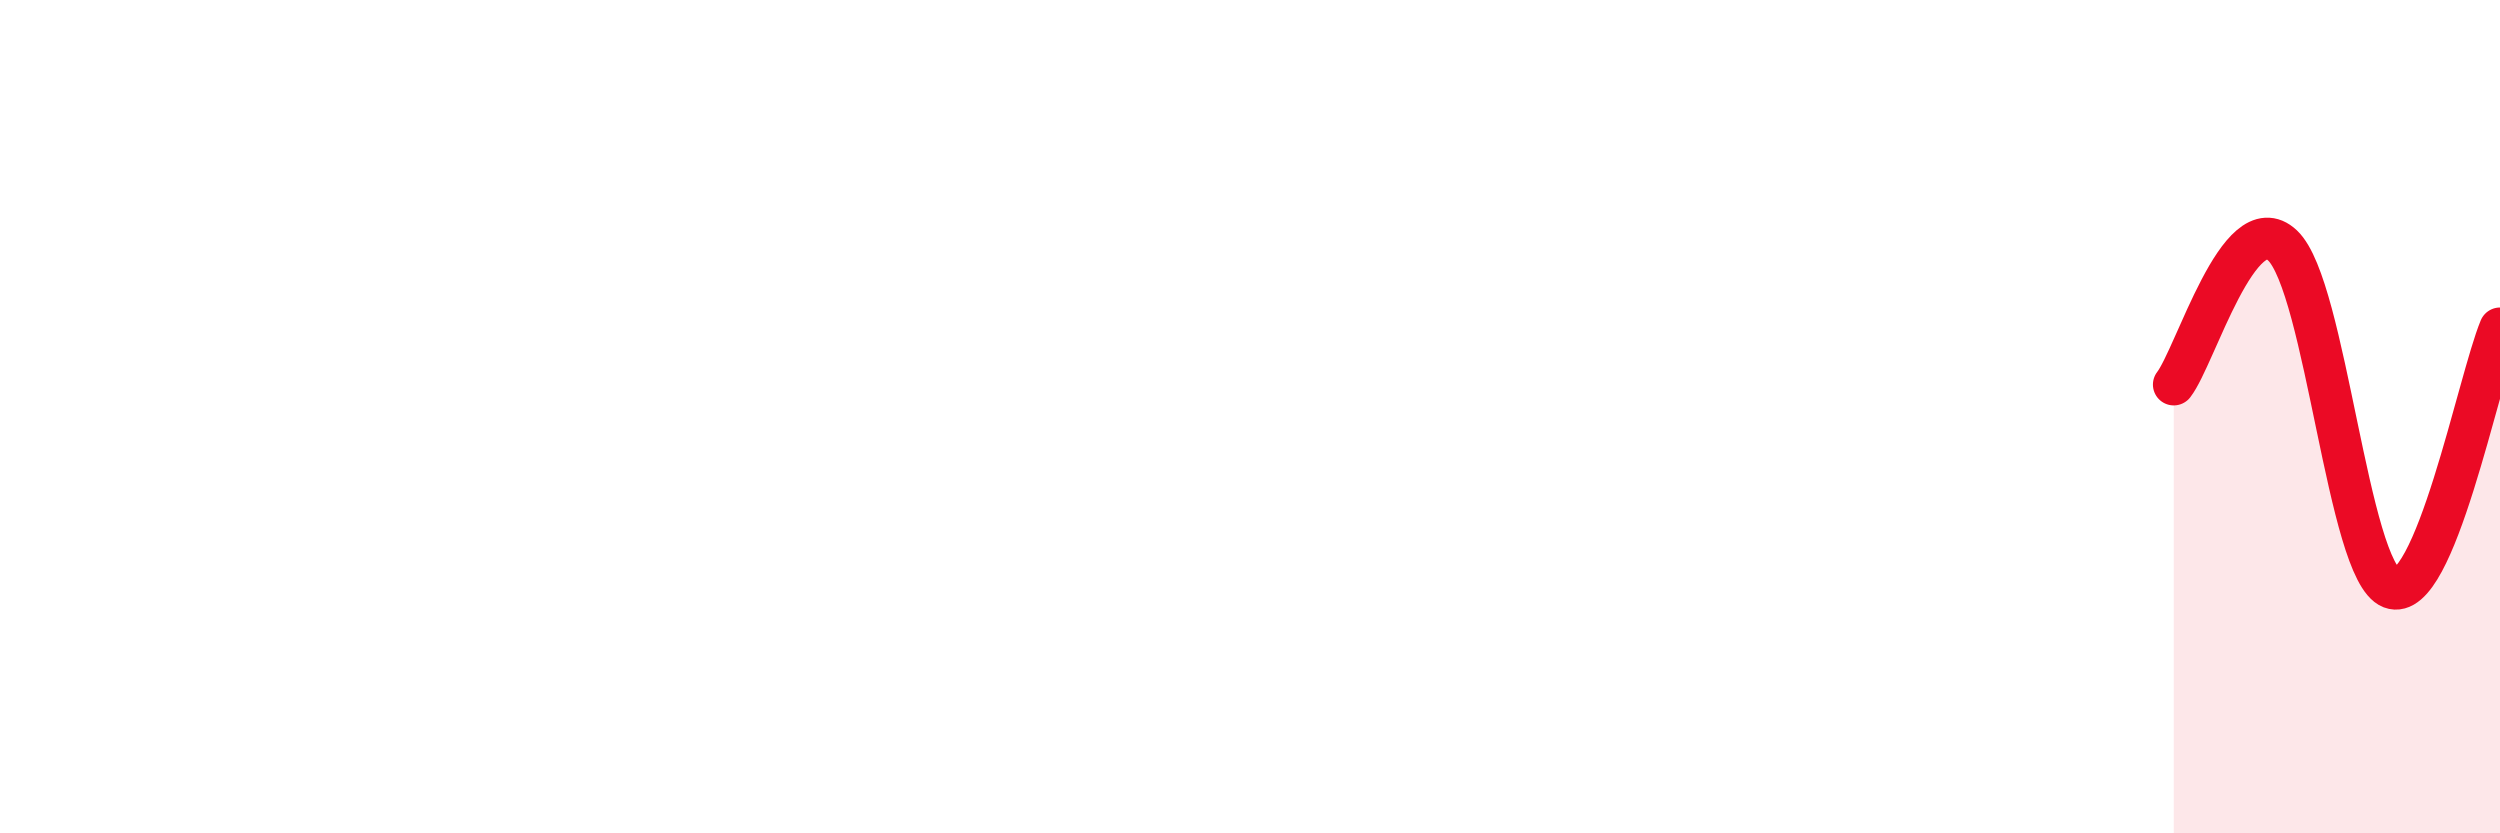 
    <svg width="60" height="20" viewBox="0 0 60 20" xmlns="http://www.w3.org/2000/svg">
      <path
        d="M 52.17,9.23 C 52.69,8.56 53.74,4.91 54.78,5.89 C 55.82,6.87 56.35,13.71 57.39,14.11 C 58.43,14.51 59.48,9.13 60,7.88L60 20L52.17 20Z"
        fill="#EB0A25"
        opacity="0.1"
        stroke-linecap="round"
        stroke-linejoin="round"
      />
      <path
        d="M 52.17,9.23 C 52.69,8.56 53.74,4.91 54.78,5.89 C 55.82,6.87 56.35,13.71 57.39,14.11 C 58.43,14.51 59.48,9.13 60,7.88"
        stroke="#EB0A25"
        stroke-width="1"
        fill="none"
        stroke-linecap="round"
        stroke-linejoin="round"
      />
    </svg>
  